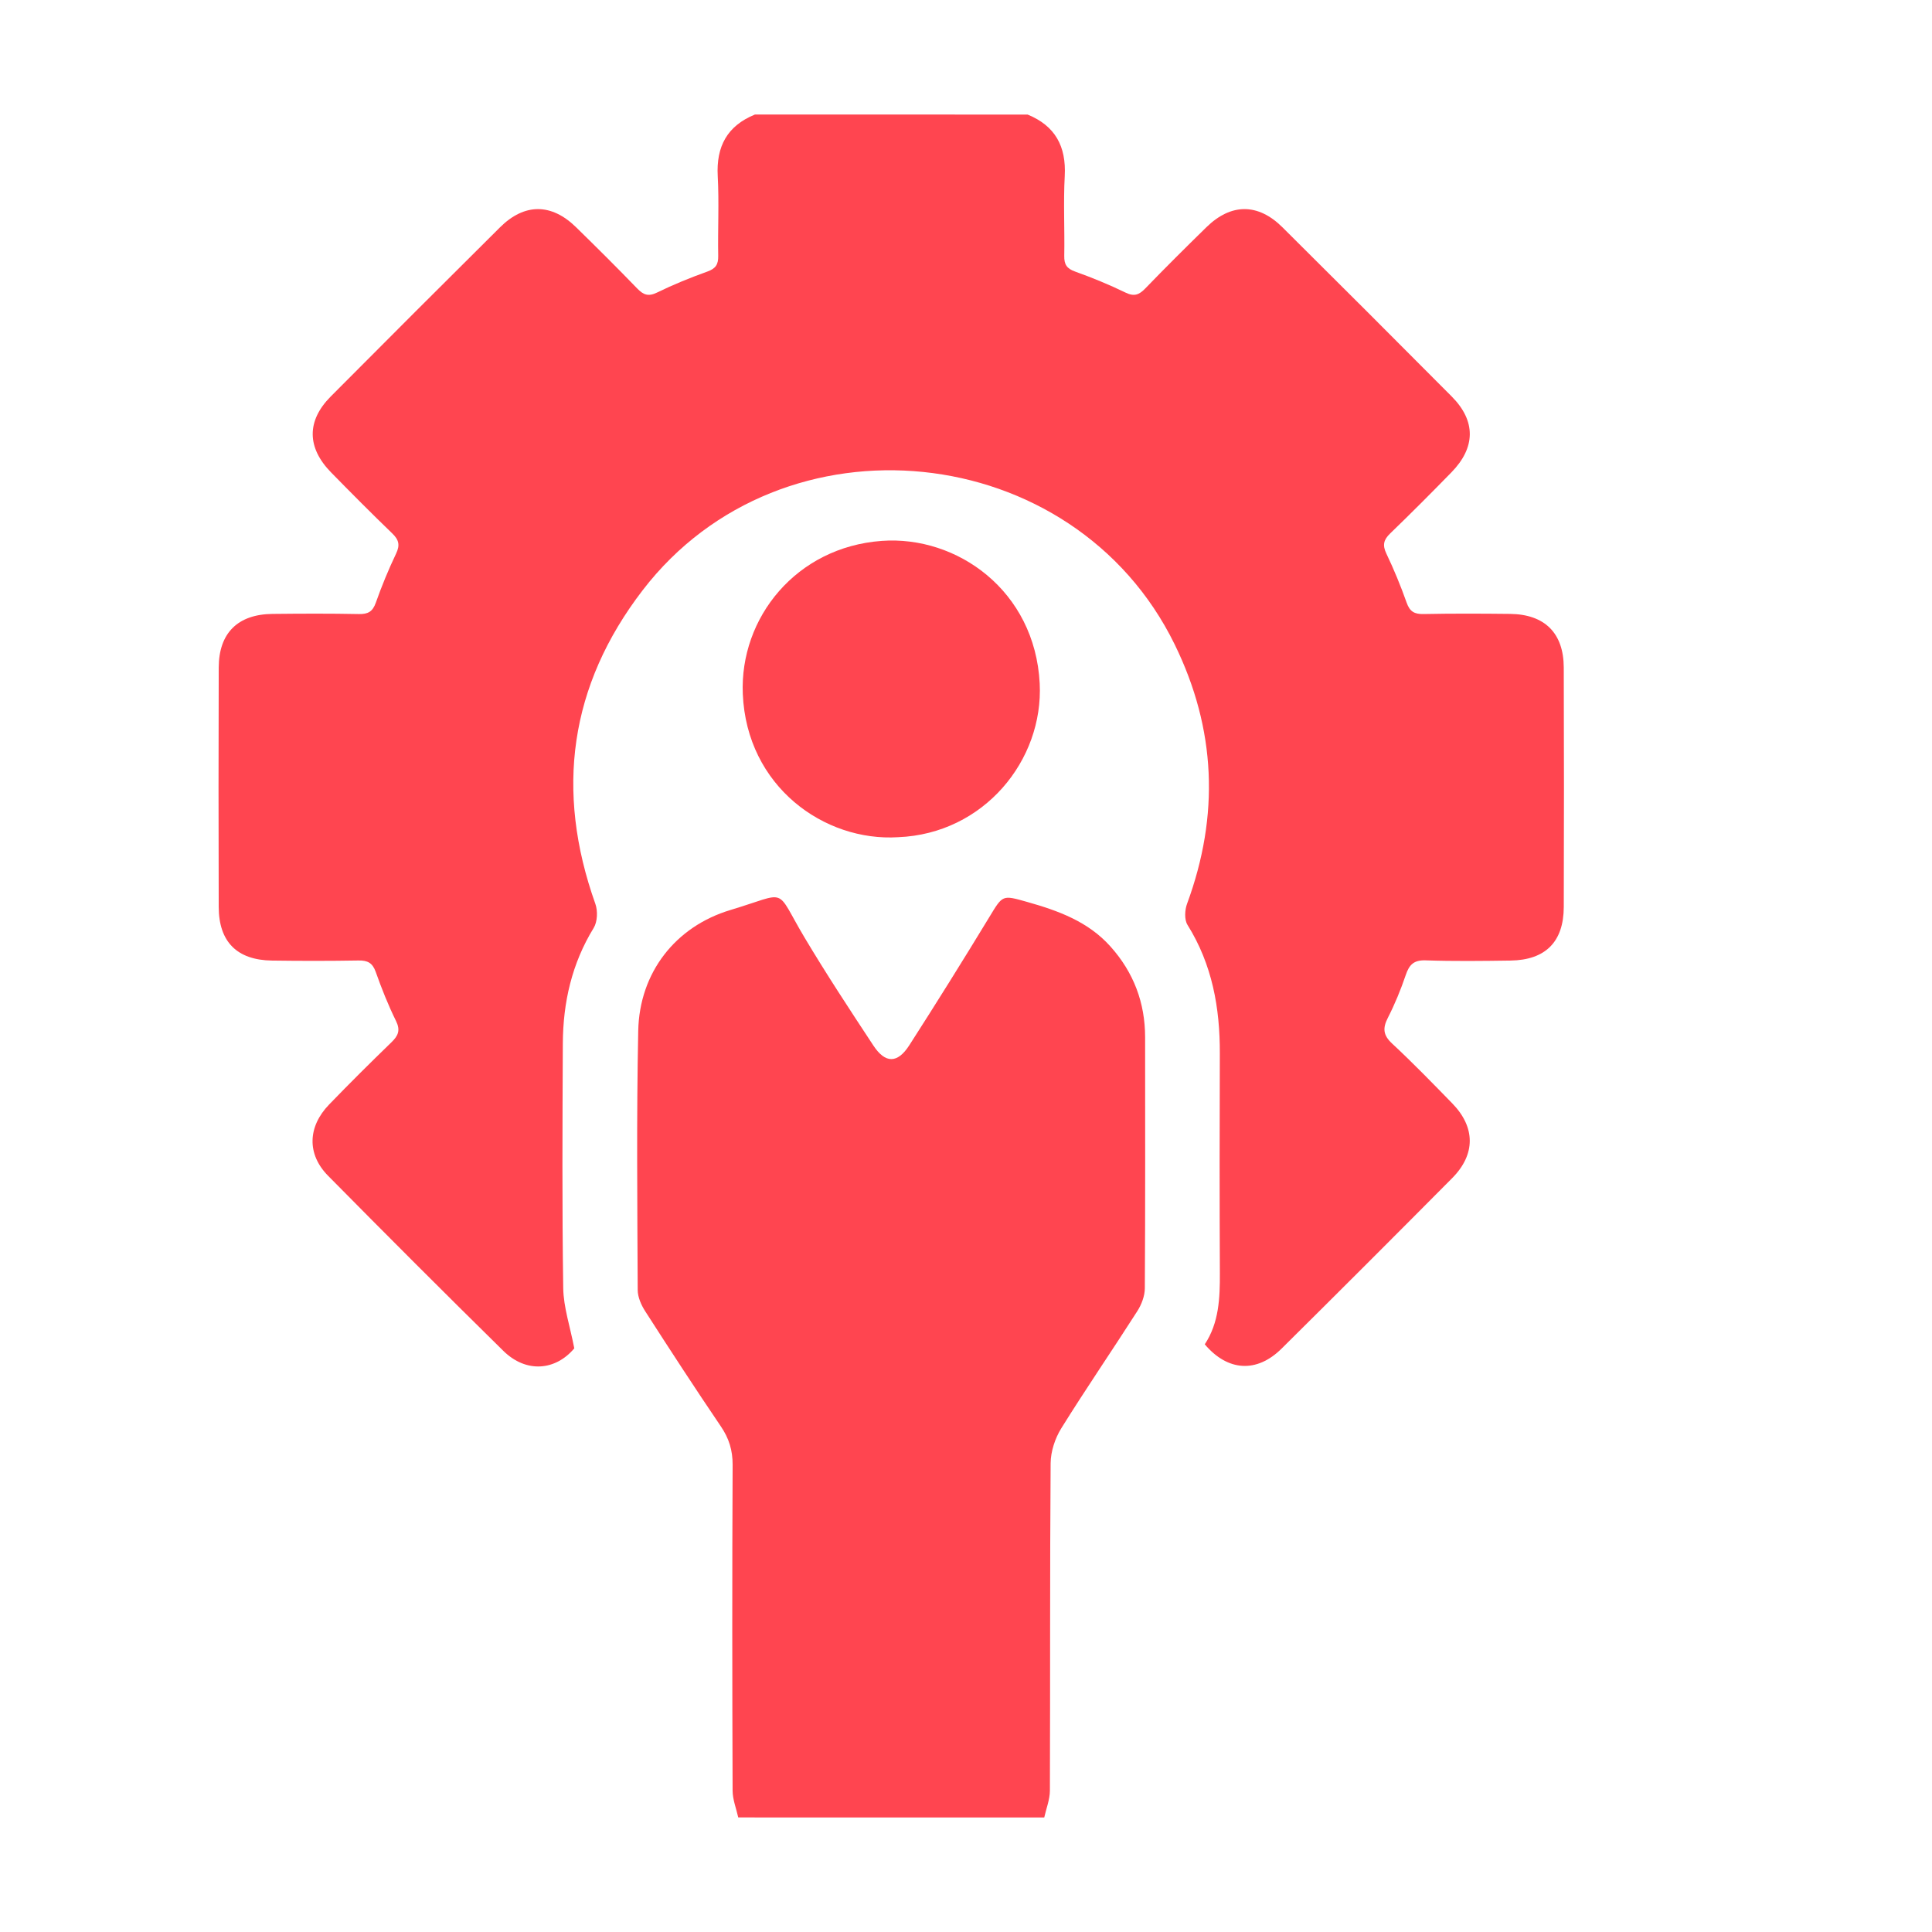 <?xml version="1.0" encoding="utf-8"?>
<!-- Generator: Adobe Illustrator 16.0.0, SVG Export Plug-In . SVG Version: 6.00 Build 0)  -->
<!DOCTYPE svg PUBLIC "-//W3C//DTD SVG 1.1//EN" "http://www.w3.org/Graphics/SVG/1.1/DTD/svg11.dtd">
<svg version="1.1" id="Layer_1" xmlns:x="http://ns.adobe.com/Extensibility/1.0/" xmlns:i="http://ns.adobe.com/AdobeIllustrator/10.0/" xmlns:graph="http://ns.adobe.com/Graphs/1.0/"
	 xmlns="http://www.w3.org/2000/svg" xmlns:xlink="http://www.w3.org/1999/xlink" xmlns:a="http://ns.adobe.com/AdobeSVGViewerExtensions/3.0/"
	 x="0px" y="0px" width="150px" height="150px" viewBox="0 0 150 150" enable-background="new 0 0 150 150" xml:space="preserve">
<g id="WFh66w.tif">
	<g>
		<path fill-rule="evenodd" clip-rule="evenodd" fill="#FF4550" d="M79.783,8.894c2.146,0.877,3.007,2.472,2.883,4.776
			c-0.112,2.06,0,4.13-0.037,6.196c-0.013,0.661,0.191,0.984,0.833,1.214c1.332,0.479,2.649,1.016,3.921,1.635
			c0.683,0.333,1.061,0.173,1.543-0.326c1.554-1.61,3.143-3.186,4.742-4.751c1.908-1.867,4.002-1.875,5.896,0.004
			c4.396,4.368,8.782,8.747,13.149,13.143c1.884,1.896,1.861,3.958-0.025,5.889c-1.563,1.601-3.143,3.188-4.753,4.741
			c-0.513,0.495-0.614,0.903-0.298,1.566c0.591,1.238,1.116,2.514,1.574,3.808c0.243,0.69,0.599,0.9,1.311,0.885
			c2.238-0.045,4.477-0.035,6.714-0.011c2.689,0.029,4.164,1.482,4.174,4.16c0.021,6.197,0.02,12.395,0.001,18.592
			c-0.008,2.712-1.423,4.125-4.142,4.163c-2.194,0.031-4.392,0.059-6.584-0.016c-0.917-0.031-1.271,0.336-1.543,1.138
			c-0.385,1.136-0.845,2.257-1.39,3.325c-0.414,0.812-0.366,1.348,0.334,1.999c1.606,1.493,3.136,3.07,4.668,4.642
			c1.806,1.853,1.817,3.966-0.009,5.805c-4.396,4.429-8.809,8.842-13.242,13.234c-1.925,1.908-4.18,1.776-5.965-0.332
			c1.104-1.667,1.181-3.582,1.172-5.535c-0.025-5.681-0.024-11.361-0.003-17.043c0.013-3.547-0.59-6.914-2.509-9.985
			c-0.254-0.407-0.214-1.16-0.032-1.649c2.525-6.855,2.253-13.555-0.965-20.129c-7.82-15.983-30.465-18.316-41.303-4.208
			c-5.689,7.406-6.804,15.567-3.674,24.353c0.195,0.548,0.164,1.388-0.13,1.867c-1.698,2.769-2.381,5.789-2.396,8.978
			c-0.029,6.326-0.062,12.653,0.031,18.979c0.022,1.497,0.534,2.988,0.859,4.685c-1.446,1.72-3.721,1.954-5.512,0.192
			c-4.571-4.496-9.104-9.033-13.609-13.596c-1.646-1.669-1.581-3.8,0.082-5.522c1.584-1.64,3.203-3.249,4.841-4.835
			c0.53-0.512,0.714-0.934,0.353-1.664c-0.606-1.23-1.116-2.514-1.574-3.808c-0.248-0.698-0.633-0.892-1.335-0.88
			c-2.237,0.039-4.476,0.037-6.713,0.006c-2.717-0.037-4.132-1.451-4.14-4.161c-0.018-6.197-0.019-12.394,0.001-18.592
			c0.009-2.678,1.483-4.132,4.172-4.161c2.238-0.024,4.477-0.034,6.713,0.011c0.711,0.014,1.068-0.193,1.312-0.884
			c0.457-1.294,0.983-2.57,1.573-3.808c0.316-0.663,0.218-1.071-0.295-1.567c-1.611-1.553-3.188-3.141-4.754-4.74
			c-1.882-1.923-1.905-4-0.027-5.89c4.369-4.396,8.754-8.774,13.151-13.142c1.893-1.881,3.987-1.873,5.895-0.006
			c1.6,1.564,3.188,3.141,4.742,4.751c0.482,0.498,0.858,0.66,1.542,0.327c1.271-0.621,2.59-1.156,3.922-1.635
			c0.641-0.23,0.847-0.552,0.834-1.214c-0.038-2.065,0.075-4.136-0.037-6.196c-0.125-2.304,0.737-3.899,2.882-4.777
			C65.667,8.894,72.725,8.894,79.783,8.894z"/>
		<path fill-rule="evenodd" clip-rule="evenodd" fill="#FF4550" d="M57.317,141.106c-0.153-0.694-0.436-1.387-0.438-2.081
			c-0.031-8.43-0.038-16.859,0.002-25.29c0.005-1.134-0.281-2.057-0.911-2.986c-2.001-2.952-3.949-5.942-5.876-8.944
			c-0.31-0.482-0.582-1.097-0.583-1.651c-0.029-6.709-0.096-13.42,0.041-20.126c0.093-4.504,2.874-8.092,7.169-9.379
			c4.586-1.375,3.375-1.831,5.754,2.159c1.694,2.84,3.515,5.605,5.335,8.369c0.925,1.404,1.871,1.404,2.785-0.02
			c2.112-3.289,4.181-6.606,6.21-9.946c1.052-1.732,0.997-1.735,2.921-1.192c2.424,0.685,4.746,1.516,6.492,3.469
			c1.801,2.014,2.688,4.362,2.688,7.054c0.002,6.495,0.018,12.989-0.022,19.483c-0.004,0.598-0.259,1.266-0.588,1.778
			c-1.944,3.042-3.99,6.021-5.896,9.086c-0.487,0.782-0.823,1.804-0.83,2.718c-0.062,8.473-0.026,16.946-0.057,25.419
			c-0.002,0.694-0.286,1.387-0.438,2.081C73.155,141.106,65.236,141.106,57.317,141.106z"/>
		<path fill-rule="evenodd" clip-rule="evenodd" fill="#FF4550" d="M69.736,65c-5.747,0.361-11.76-3.947-12.065-11.116
			c-0.252-5.919,4.15-11.409,10.791-11.89c5.848-0.423,11.891,3.868,12.26,11.065C81.025,59.019,76.396,64.729,69.736,65z"/>
	</g>
</g>
</svg>
